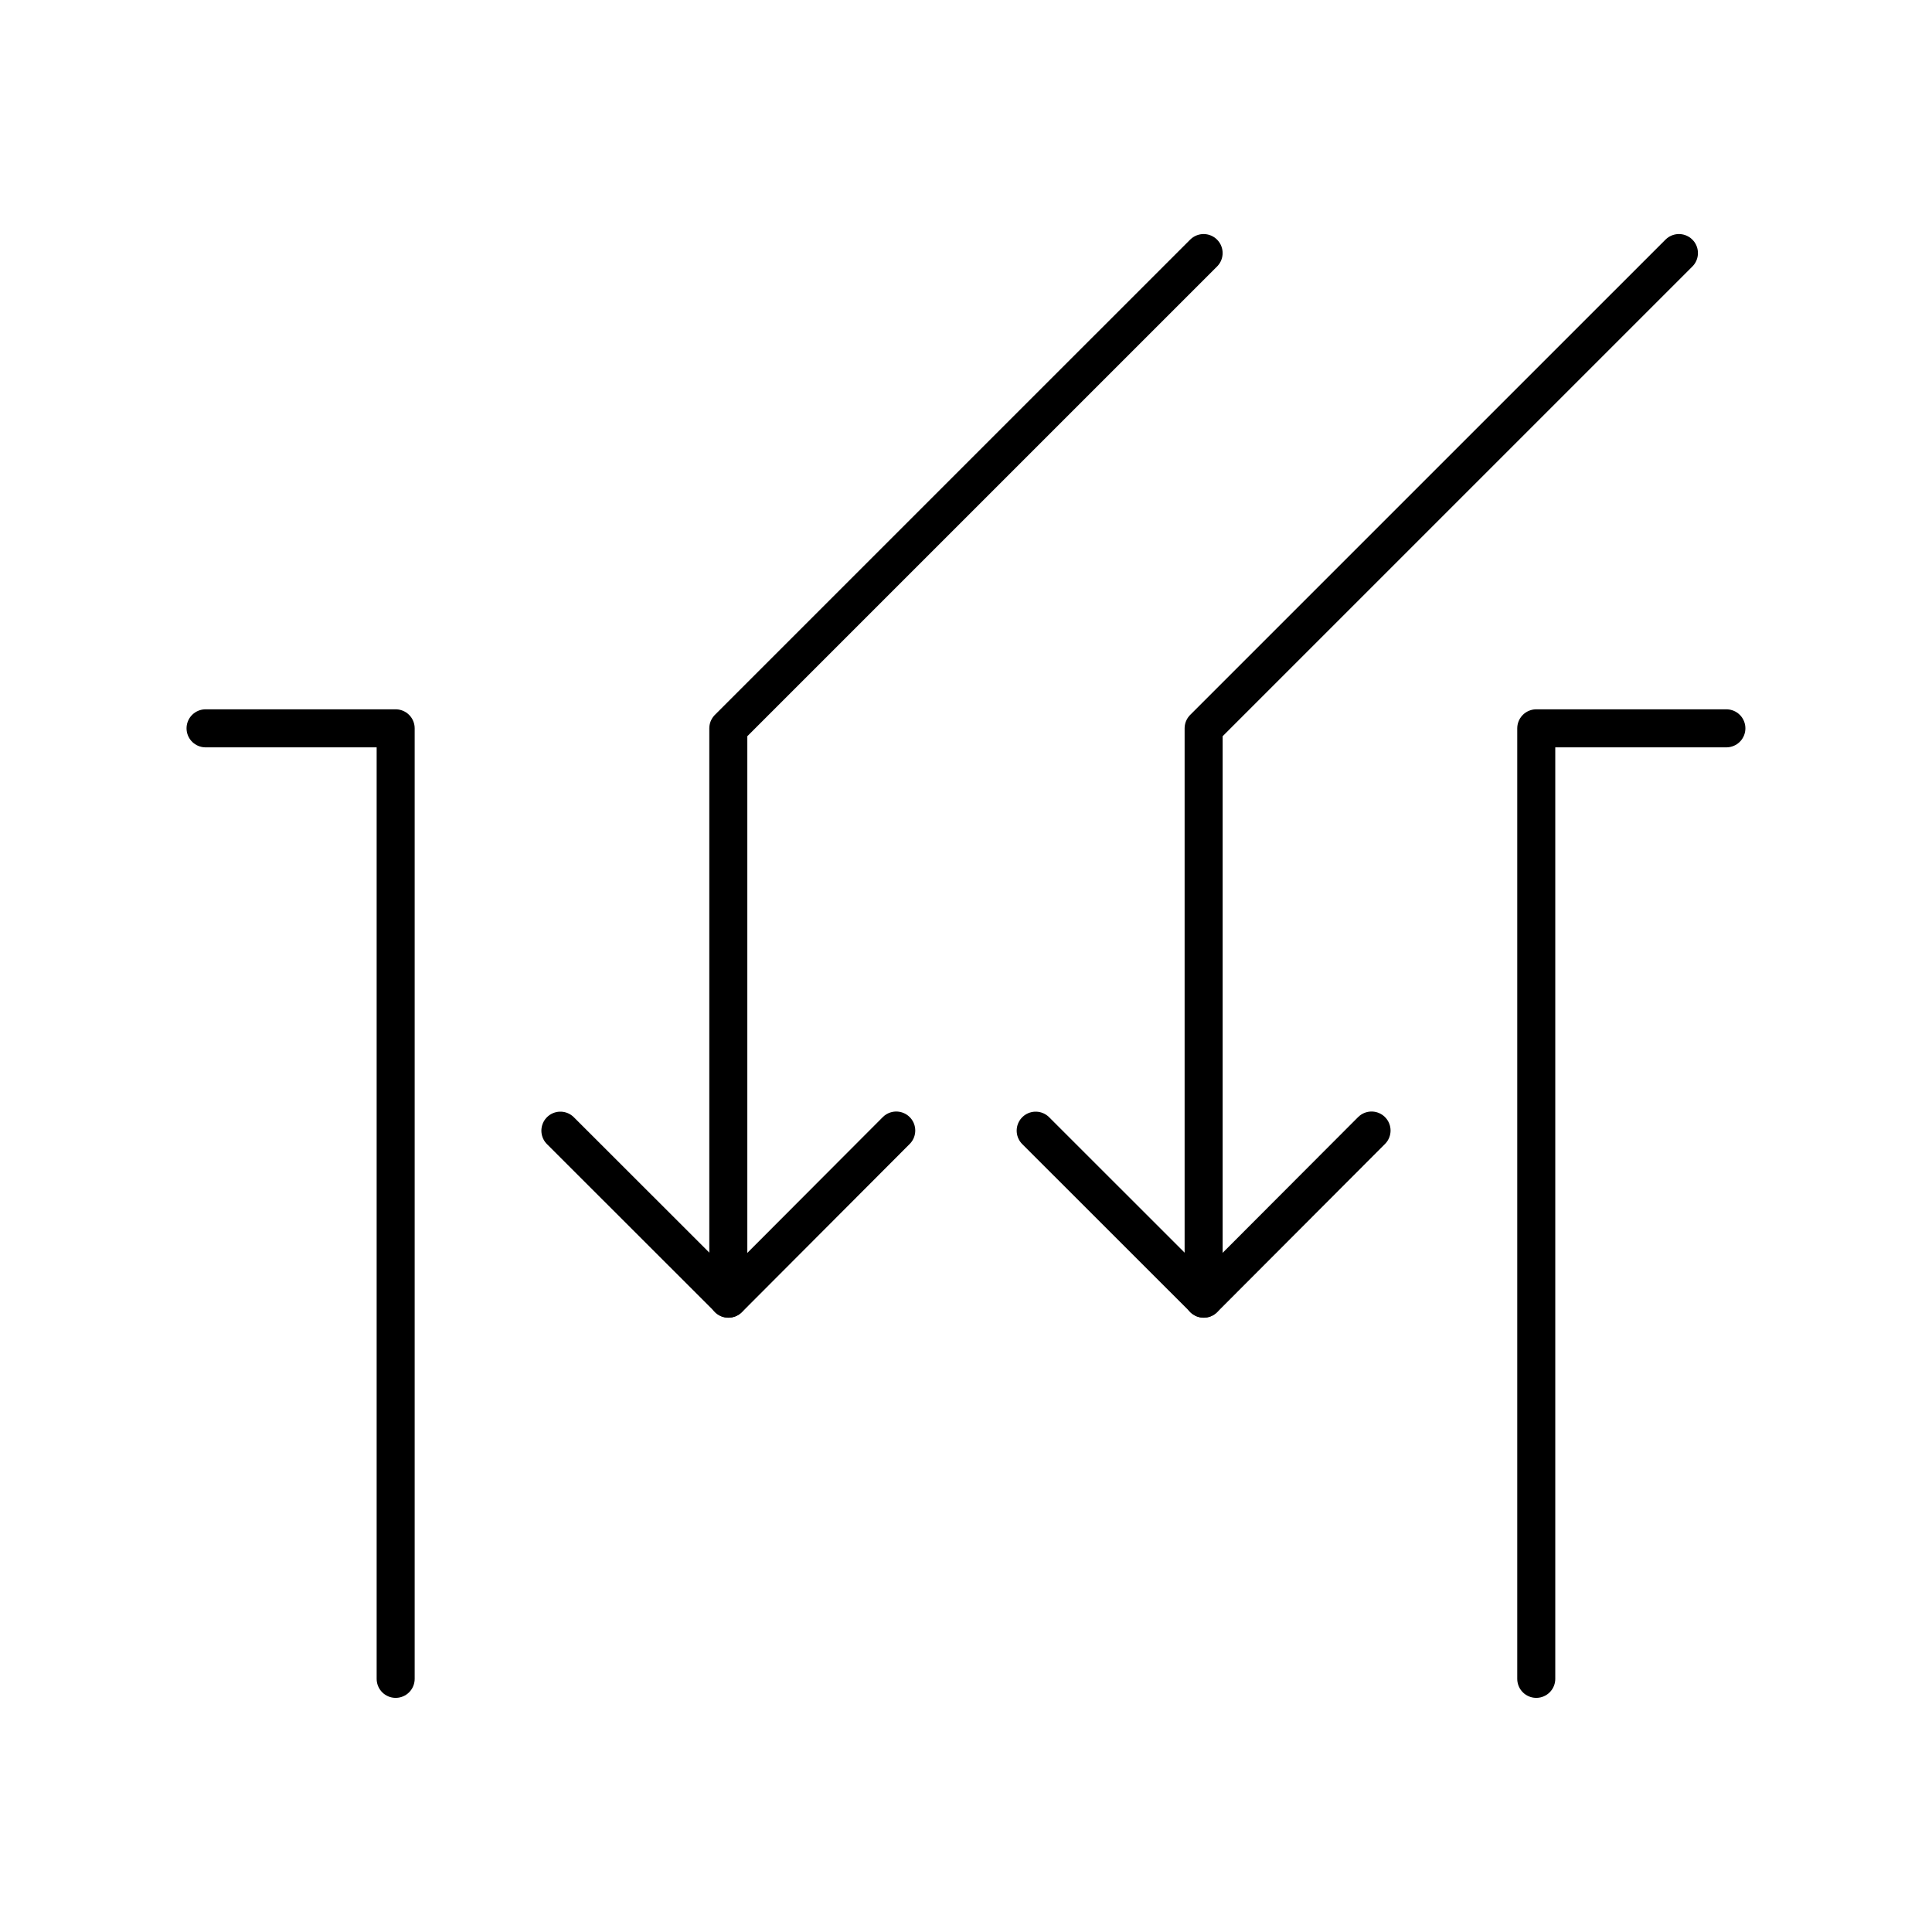 <?xml version="1.0" encoding="UTF-8"?>
<!-- The Best Svg Icon site in the world: iconSvg.co, Visit us! https://iconsvg.co -->
<svg width="800px" height="800px" version="1.1" viewBox="144 144 512 512" xmlns="http://www.w3.org/2000/svg">
 <g fill="none" stroke="#000000" stroke-linecap="round" stroke-linejoin="round" stroke-miterlimit="10" stroke-width="2">
  <path transform="matrix(5.038 0 0 5.038 148.09 148.09)" d="m87.504 12.5-25.002 25v30.001-30.001z"/>
  <path transform="matrix(5.038 0 0 5.038 148.09 148.09)" d="m62.501 12.5-25.002 25v30.001-30.001z"/>
  <path transform="matrix(5.038 0 0 5.038 148.09 148.09)" d="m71.335 58.657-8.826 8.844-8.841-8.837 8.841 8.837z"/>
  <path transform="matrix(5.038 0 0 5.038 148.09 148.09)" d="m46.333 58.657-8.823 8.844-8.844-8.837 8.844 8.837z"/>
  <path transform="matrix(5.038 0 0 5.038 148.09 148.09)" d="m20.001 87.5v-50h-10 10z"/>
  <path transform="matrix(5.038 0 0 5.038 148.09 148.09)" d="m79.999 87.5v-50h10.001-10.001z"/>
 </g>
</svg>
